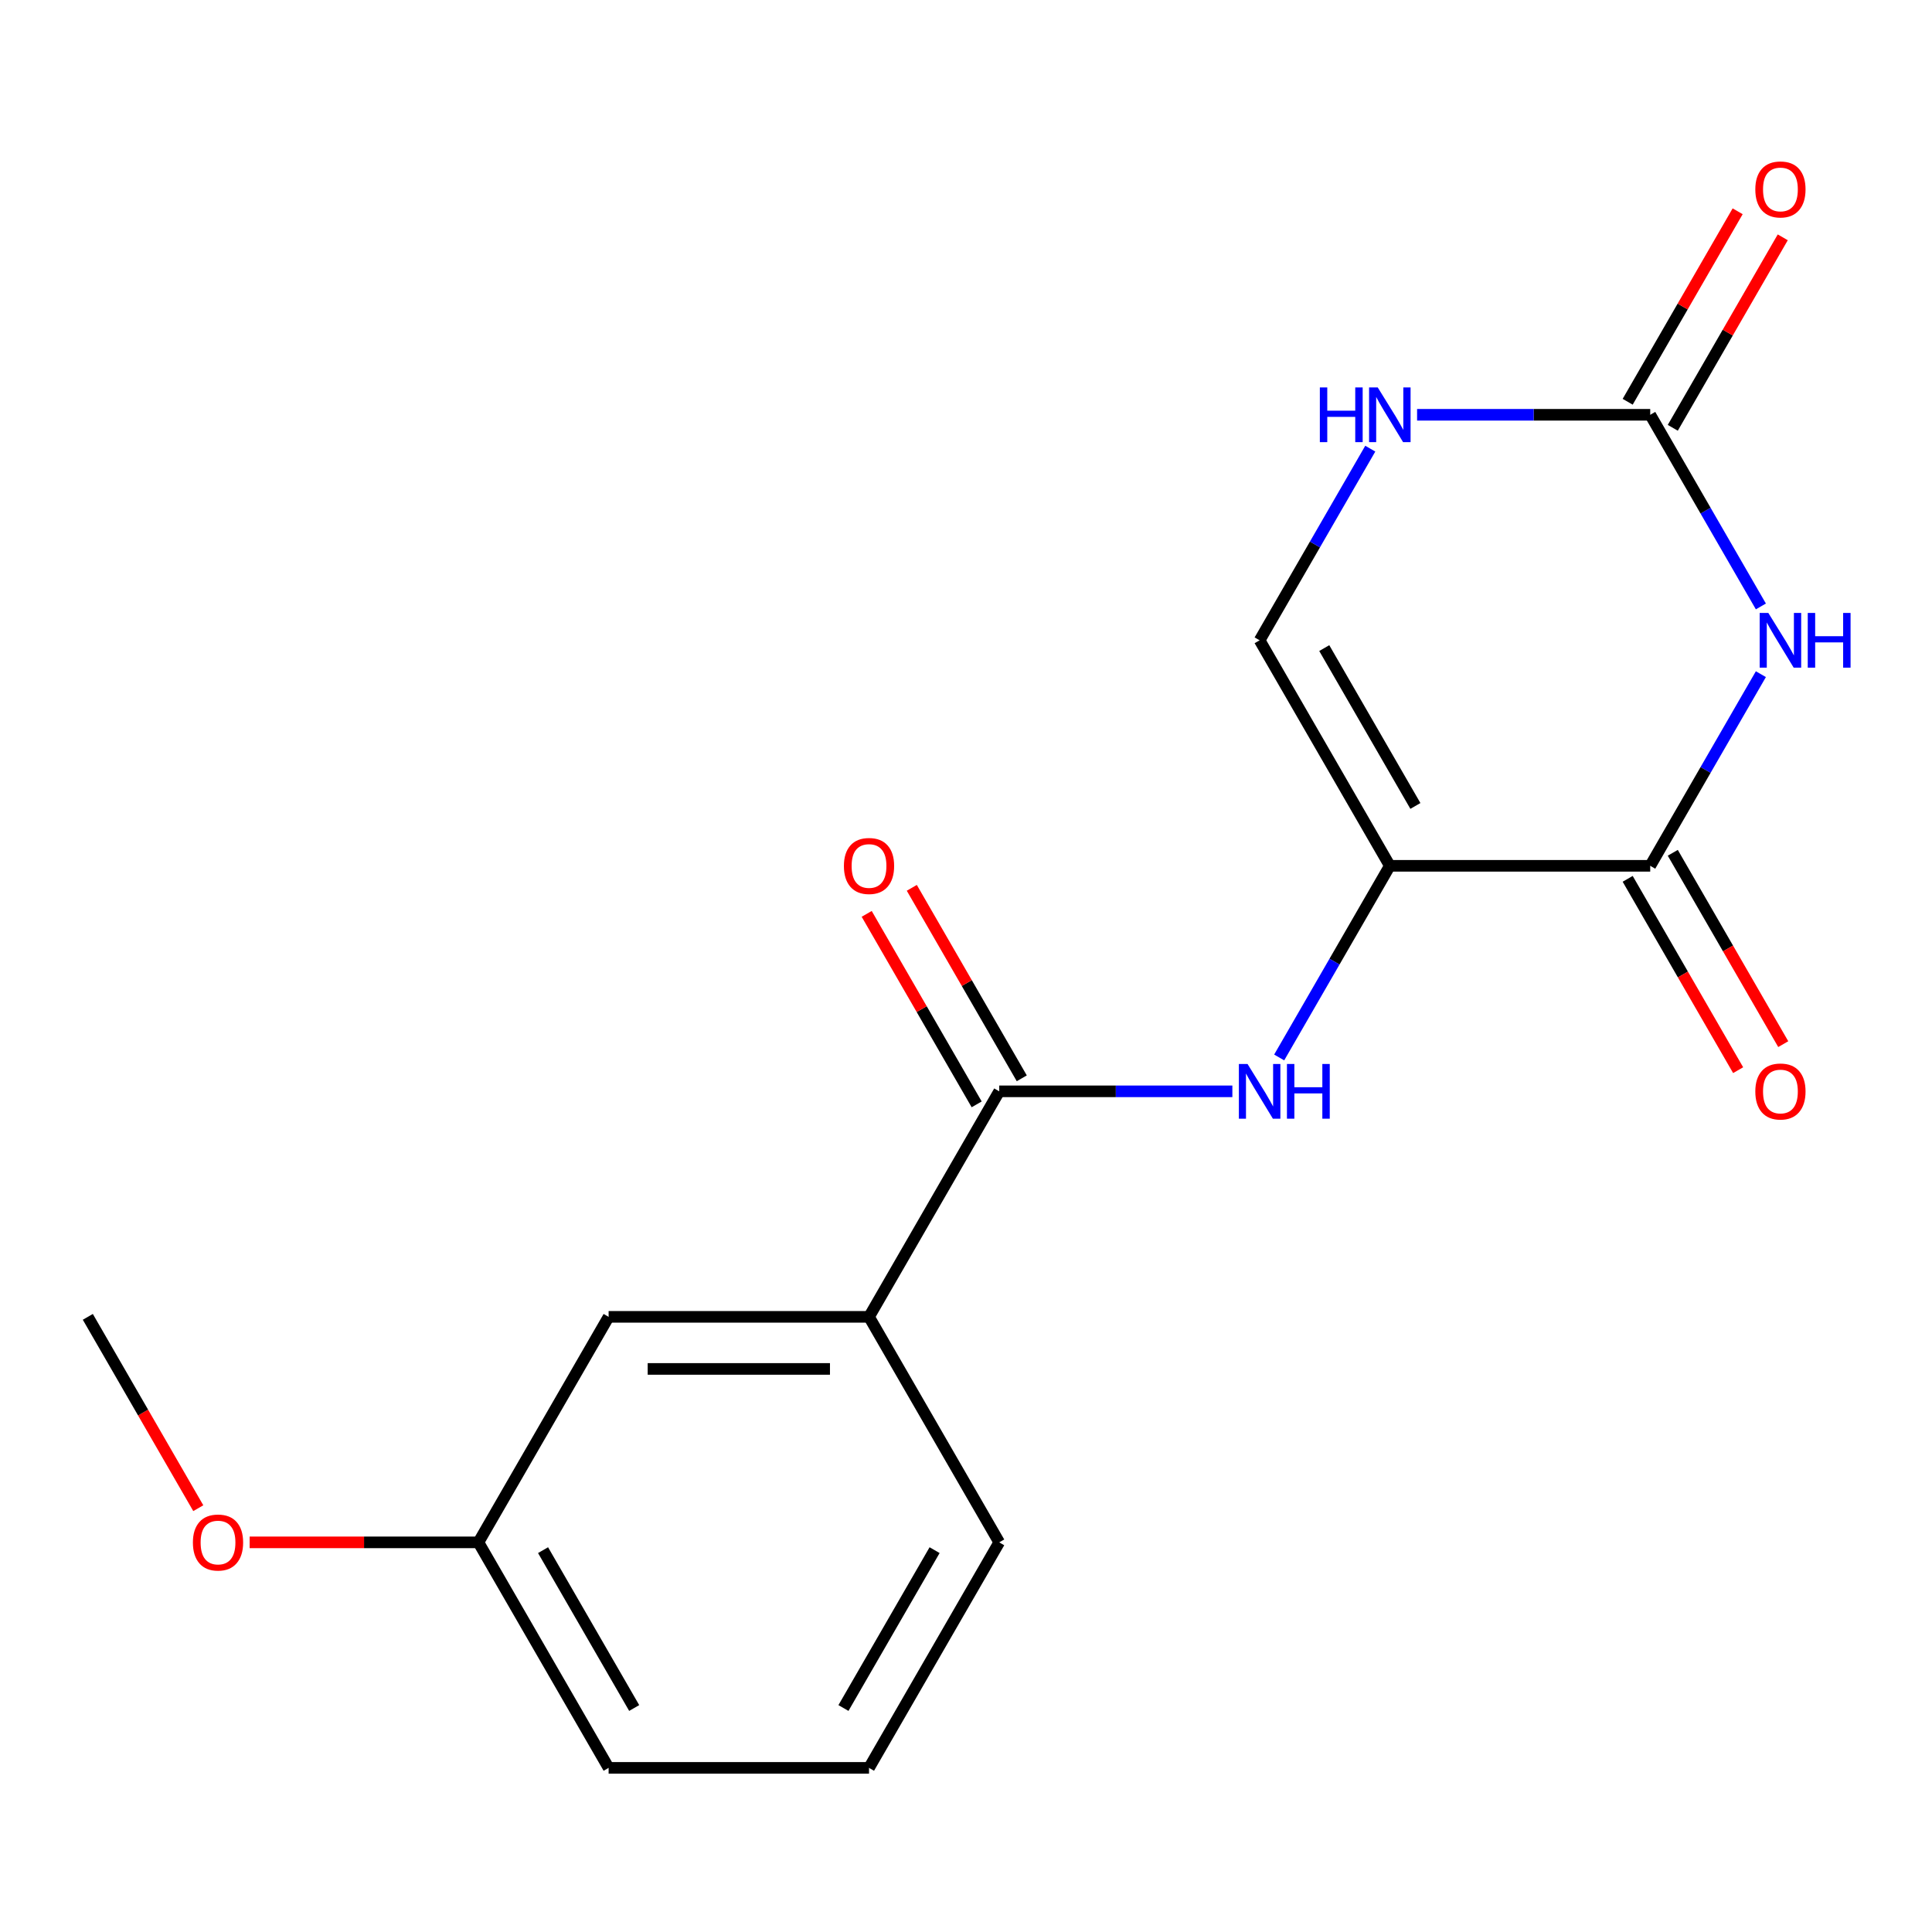 <?xml version='1.0' encoding='iso-8859-1'?>
<svg version='1.1' baseProfile='full'
              xmlns='http://www.w3.org/2000/svg'
                      xmlns:rdkit='http://www.rdkit.org/xml'
                      xmlns:xlink='http://www.w3.org/1999/xlink'
                  xml:space='preserve'
width='1000px' height='1000px' viewBox='0 0 1000 1000'>
<!-- END OF HEADER -->
<rect style='opacity:1.0;fill:#FFFFFF;stroke:none' width='1000' height='1000' x='0' y='0'> </rect>
<path class='bond-1' d='M 719.372,448.146 L 854.155,448.146' style='fill:none;fill-rule:evenodd;stroke:#000000;stroke-width:6px;stroke-linecap:butt;stroke-linejoin:miter;stroke-opacity:1' />
<path class='bond-3' d='M 719.372,448.146 L 690.736,497.744' style='fill:none;fill-rule:evenodd;stroke:#000000;stroke-width:6px;stroke-linecap:butt;stroke-linejoin:miter;stroke-opacity:1' />
<path class='bond-3' d='M 690.736,497.744 L 662.101,547.342' style='fill:none;fill-rule:evenodd;stroke:#0000FF;stroke-width:6px;stroke-linecap:butt;stroke-linejoin:miter;stroke-opacity:1' />
<path class='bond-5' d='M 719.372,448.146 L 651.98,331.42' style='fill:none;fill-rule:evenodd;stroke:#000000;stroke-width:6px;stroke-linecap:butt;stroke-linejoin:miter;stroke-opacity:1' />
<path class='bond-5' d='M 732.608,417.159 L 685.434,335.45' style='fill:none;fill-rule:evenodd;stroke:#000000;stroke-width:6px;stroke-linecap:butt;stroke-linejoin:miter;stroke-opacity:1' />
<path class='bond-0' d='M 911.426,348.95 L 882.791,398.548' style='fill:none;fill-rule:evenodd;stroke:#0000FF;stroke-width:6px;stroke-linecap:butt;stroke-linejoin:miter;stroke-opacity:1' />
<path class='bond-0' d='M 882.791,398.548 L 854.155,448.146' style='fill:none;fill-rule:evenodd;stroke:#000000;stroke-width:6px;stroke-linecap:butt;stroke-linejoin:miter;stroke-opacity:1' />
<path class='bond-18' d='M 911.426,313.89 L 882.791,264.292' style='fill:none;fill-rule:evenodd;stroke:#0000FF;stroke-width:6px;stroke-linecap:butt;stroke-linejoin:miter;stroke-opacity:1' />
<path class='bond-18' d='M 882.791,264.292 L 854.155,214.694' style='fill:none;fill-rule:evenodd;stroke:#000000;stroke-width:6px;stroke-linecap:butt;stroke-linejoin:miter;stroke-opacity:1' />
<path class='bond-8' d='M 842.483,454.885 L 871.072,504.403' style='fill:none;fill-rule:evenodd;stroke:#000000;stroke-width:6px;stroke-linecap:butt;stroke-linejoin:miter;stroke-opacity:1' />
<path class='bond-8' d='M 871.072,504.403 L 899.661,553.921' style='fill:none;fill-rule:evenodd;stroke:#FF0000;stroke-width:6px;stroke-linecap:butt;stroke-linejoin:miter;stroke-opacity:1' />
<path class='bond-8' d='M 865.828,441.407 L 894.417,490.925' style='fill:none;fill-rule:evenodd;stroke:#000000;stroke-width:6px;stroke-linecap:butt;stroke-linejoin:miter;stroke-opacity:1' />
<path class='bond-8' d='M 894.417,490.925 L 923.006,540.443' style='fill:none;fill-rule:evenodd;stroke:#FF0000;stroke-width:6px;stroke-linecap:butt;stroke-linejoin:miter;stroke-opacity:1' />
<path class='bond-2' d='M 854.155,214.694 L 793.818,214.694' style='fill:none;fill-rule:evenodd;stroke:#000000;stroke-width:6px;stroke-linecap:butt;stroke-linejoin:miter;stroke-opacity:1' />
<path class='bond-2' d='M 793.818,214.694 L 733.481,214.694' style='fill:none;fill-rule:evenodd;stroke:#0000FF;stroke-width:6px;stroke-linecap:butt;stroke-linejoin:miter;stroke-opacity:1' />
<path class='bond-9' d='M 865.828,221.433 L 894.29,172.135' style='fill:none;fill-rule:evenodd;stroke:#000000;stroke-width:6px;stroke-linecap:butt;stroke-linejoin:miter;stroke-opacity:1' />
<path class='bond-9' d='M 894.29,172.135 L 922.752,122.837' style='fill:none;fill-rule:evenodd;stroke:#FF0000;stroke-width:6px;stroke-linecap:butt;stroke-linejoin:miter;stroke-opacity:1' />
<path class='bond-9' d='M 842.483,207.955 L 870.945,158.657' style='fill:none;fill-rule:evenodd;stroke:#000000;stroke-width:6px;stroke-linecap:butt;stroke-linejoin:miter;stroke-opacity:1' />
<path class='bond-9' d='M 870.945,158.657 L 899.407,109.359' style='fill:none;fill-rule:evenodd;stroke:#FF0000;stroke-width:6px;stroke-linecap:butt;stroke-linejoin:miter;stroke-opacity:1' />
<path class='bond-4' d='M 637.87,564.872 L 577.534,564.872' style='fill:none;fill-rule:evenodd;stroke:#0000FF;stroke-width:6px;stroke-linecap:butt;stroke-linejoin:miter;stroke-opacity:1' />
<path class='bond-4' d='M 577.534,564.872 L 517.197,564.872' style='fill:none;fill-rule:evenodd;stroke:#000000;stroke-width:6px;stroke-linecap:butt;stroke-linejoin:miter;stroke-opacity:1' />
<path class='bond-7' d='M 517.197,564.872 L 449.805,681.598' style='fill:none;fill-rule:evenodd;stroke:#000000;stroke-width:6px;stroke-linecap:butt;stroke-linejoin:miter;stroke-opacity:1' />
<path class='bond-10' d='M 528.869,558.133 L 500.407,508.834' style='fill:none;fill-rule:evenodd;stroke:#000000;stroke-width:6px;stroke-linecap:butt;stroke-linejoin:miter;stroke-opacity:1' />
<path class='bond-10' d='M 500.407,508.834 L 471.945,459.536' style='fill:none;fill-rule:evenodd;stroke:#FF0000;stroke-width:6px;stroke-linecap:butt;stroke-linejoin:miter;stroke-opacity:1' />
<path class='bond-10' d='M 505.524,571.611 L 477.062,522.313' style='fill:none;fill-rule:evenodd;stroke:#000000;stroke-width:6px;stroke-linecap:butt;stroke-linejoin:miter;stroke-opacity:1' />
<path class='bond-10' d='M 477.062,522.313 L 448.599,473.015' style='fill:none;fill-rule:evenodd;stroke:#FF0000;stroke-width:6px;stroke-linecap:butt;stroke-linejoin:miter;stroke-opacity:1' />
<path class='bond-6' d='M 651.98,331.42 L 680.616,281.822' style='fill:none;fill-rule:evenodd;stroke:#000000;stroke-width:6px;stroke-linecap:butt;stroke-linejoin:miter;stroke-opacity:1' />
<path class='bond-6' d='M 680.616,281.822 L 709.251,232.224' style='fill:none;fill-rule:evenodd;stroke:#0000FF;stroke-width:6px;stroke-linecap:butt;stroke-linejoin:miter;stroke-opacity:1' />
<path class='bond-11' d='M 449.805,681.598 L 315.021,681.598' style='fill:none;fill-rule:evenodd;stroke:#000000;stroke-width:6px;stroke-linecap:butt;stroke-linejoin:miter;stroke-opacity:1' />
<path class='bond-11' d='M 429.587,708.554 L 335.239,708.554' style='fill:none;fill-rule:evenodd;stroke:#000000;stroke-width:6px;stroke-linecap:butt;stroke-linejoin:miter;stroke-opacity:1' />
<path class='bond-14' d='M 449.805,681.598 L 517.197,798.324' style='fill:none;fill-rule:evenodd;stroke:#000000;stroke-width:6px;stroke-linecap:butt;stroke-linejoin:miter;stroke-opacity:1' />
<path class='bond-12' d='M 315.021,681.598 L 247.63,798.324' style='fill:none;fill-rule:evenodd;stroke:#000000;stroke-width:6px;stroke-linecap:butt;stroke-linejoin:miter;stroke-opacity:1' />
<path class='bond-13' d='M 247.63,798.324 L 188.423,798.324' style='fill:none;fill-rule:evenodd;stroke:#000000;stroke-width:6px;stroke-linecap:butt;stroke-linejoin:miter;stroke-opacity:1' />
<path class='bond-13' d='M 188.423,798.324 L 129.216,798.324' style='fill:none;fill-rule:evenodd;stroke:#FF0000;stroke-width:6px;stroke-linecap:butt;stroke-linejoin:miter;stroke-opacity:1' />
<path class='bond-19' d='M 247.63,798.324 L 315.021,915.049' style='fill:none;fill-rule:evenodd;stroke:#000000;stroke-width:6px;stroke-linecap:butt;stroke-linejoin:miter;stroke-opacity:1' />
<path class='bond-19' d='M 281.084,802.354 L 328.258,884.062' style='fill:none;fill-rule:evenodd;stroke:#000000;stroke-width:6px;stroke-linecap:butt;stroke-linejoin:miter;stroke-opacity:1' />
<path class='bond-17' d='M 102.633,780.634 L 74.044,731.116' style='fill:none;fill-rule:evenodd;stroke:#FF0000;stroke-width:6px;stroke-linecap:butt;stroke-linejoin:miter;stroke-opacity:1' />
<path class='bond-17' d='M 74.044,731.116 L 45.455,681.598' style='fill:none;fill-rule:evenodd;stroke:#000000;stroke-width:6px;stroke-linecap:butt;stroke-linejoin:miter;stroke-opacity:1' />
<path class='bond-15' d='M 517.197,798.324 L 449.805,915.049' style='fill:none;fill-rule:evenodd;stroke:#000000;stroke-width:6px;stroke-linecap:butt;stroke-linejoin:miter;stroke-opacity:1' />
<path class='bond-15' d='M 483.743,802.354 L 436.568,884.062' style='fill:none;fill-rule:evenodd;stroke:#000000;stroke-width:6px;stroke-linecap:butt;stroke-linejoin:miter;stroke-opacity:1' />
<path class='bond-16' d='M 449.805,915.049 L 315.021,915.049' style='fill:none;fill-rule:evenodd;stroke:#000000;stroke-width:6px;stroke-linecap:butt;stroke-linejoin:miter;stroke-opacity:1' />
<path  class='atom-1' d='M 915.287 317.26
L 924.567 332.26
Q 925.487 333.74, 926.967 336.42
Q 928.447 339.1, 928.527 339.26
L 928.527 317.26
L 932.287 317.26
L 932.287 345.58
L 928.407 345.58
L 918.447 329.18
Q 917.287 327.26, 916.047 325.06
Q 914.847 322.86, 914.487 322.18
L 914.487 345.58
L 910.807 345.58
L 910.807 317.26
L 915.287 317.26
' fill='#0000FF'/>
<path  class='atom-1' d='M 935.687 317.26
L 939.527 317.26
L 939.527 329.3
L 954.007 329.3
L 954.007 317.26
L 957.847 317.26
L 957.847 345.58
L 954.007 345.58
L 954.007 332.5
L 939.527 332.5
L 939.527 345.58
L 935.687 345.58
L 935.687 317.26
' fill='#0000FF'/>
<path  class='atom-4' d='M 645.72 550.712
L 655 565.712
Q 655.92 567.192, 657.4 569.872
Q 658.88 572.552, 658.96 572.712
L 658.96 550.712
L 662.72 550.712
L 662.72 579.032
L 658.84 579.032
L 648.88 562.632
Q 647.72 560.712, 646.48 558.512
Q 645.28 556.312, 644.92 555.632
L 644.92 579.032
L 641.24 579.032
L 641.24 550.712
L 645.72 550.712
' fill='#0000FF'/>
<path  class='atom-4' d='M 666.12 550.712
L 669.96 550.712
L 669.96 562.752
L 684.44 562.752
L 684.44 550.712
L 688.28 550.712
L 688.28 579.032
L 684.44 579.032
L 684.44 565.952
L 669.96 565.952
L 669.96 579.032
L 666.12 579.032
L 666.12 550.712
' fill='#0000FF'/>
<path  class='atom-7' d='M 683.152 200.534
L 686.992 200.534
L 686.992 212.574
L 701.472 212.574
L 701.472 200.534
L 705.312 200.534
L 705.312 228.854
L 701.472 228.854
L 701.472 215.774
L 686.992 215.774
L 686.992 228.854
L 683.152 228.854
L 683.152 200.534
' fill='#0000FF'/>
<path  class='atom-7' d='M 713.112 200.534
L 722.392 215.534
Q 723.312 217.014, 724.792 219.694
Q 726.272 222.374, 726.352 222.534
L 726.352 200.534
L 730.112 200.534
L 730.112 228.854
L 726.232 228.854
L 716.272 212.454
Q 715.112 210.534, 713.872 208.334
Q 712.672 206.134, 712.312 205.454
L 712.312 228.854
L 708.632 228.854
L 708.632 200.534
L 713.112 200.534
' fill='#0000FF'/>
<path  class='atom-9' d='M 908.547 564.952
Q 908.547 558.152, 911.907 554.352
Q 915.267 550.552, 921.547 550.552
Q 927.827 550.552, 931.187 554.352
Q 934.547 558.152, 934.547 564.952
Q 934.547 571.832, 931.147 575.752
Q 927.747 579.632, 921.547 579.632
Q 915.307 579.632, 911.907 575.752
Q 908.547 571.872, 908.547 564.952
M 921.547 576.432
Q 925.867 576.432, 928.187 573.552
Q 930.547 570.632, 930.547 564.952
Q 930.547 559.392, 928.187 556.592
Q 925.867 553.752, 921.547 553.752
Q 917.227 553.752, 914.867 556.552
Q 912.547 559.352, 912.547 564.952
Q 912.547 570.672, 914.867 573.552
Q 917.227 576.432, 921.547 576.432
' fill='#FF0000'/>
<path  class='atom-10' d='M 908.547 98.048
Q 908.547 91.248, 911.907 87.448
Q 915.267 83.648, 921.547 83.648
Q 927.827 83.648, 931.187 87.448
Q 934.547 91.248, 934.547 98.048
Q 934.547 104.928, 931.147 108.848
Q 927.747 112.728, 921.547 112.728
Q 915.307 112.728, 911.907 108.848
Q 908.547 104.968, 908.547 98.048
M 921.547 109.528
Q 925.867 109.528, 928.187 106.648
Q 930.547 103.728, 930.547 98.048
Q 930.547 92.488, 928.187 89.688
Q 925.867 86.848, 921.547 86.848
Q 917.227 86.848, 914.867 89.648
Q 912.547 92.448, 912.547 98.048
Q 912.547 103.768, 914.867 106.648
Q 917.227 109.528, 921.547 109.528
' fill='#FF0000'/>
<path  class='atom-11' d='M 436.805 448.226
Q 436.805 441.426, 440.165 437.626
Q 443.525 433.826, 449.805 433.826
Q 456.085 433.826, 459.445 437.626
Q 462.805 441.426, 462.805 448.226
Q 462.805 455.106, 459.405 459.026
Q 456.005 462.906, 449.805 462.906
Q 443.565 462.906, 440.165 459.026
Q 436.805 455.146, 436.805 448.226
M 449.805 459.706
Q 454.125 459.706, 456.445 456.826
Q 458.805 453.906, 458.805 448.226
Q 458.805 442.666, 456.445 439.866
Q 454.125 437.026, 449.805 437.026
Q 445.485 437.026, 443.125 439.826
Q 440.805 442.626, 440.805 448.226
Q 440.805 453.946, 443.125 456.826
Q 445.485 459.706, 449.805 459.706
' fill='#FF0000'/>
<path  class='atom-14' d='M 99.846 798.404
Q 99.846 791.604, 103.206 787.804
Q 106.566 784.004, 112.846 784.004
Q 119.126 784.004, 122.486 787.804
Q 125.846 791.604, 125.846 798.404
Q 125.846 805.284, 122.446 809.204
Q 119.046 813.084, 112.846 813.084
Q 106.606 813.084, 103.206 809.204
Q 99.846 805.324, 99.846 798.404
M 112.846 809.884
Q 117.166 809.884, 119.486 807.004
Q 121.846 804.084, 121.846 798.404
Q 121.846 792.844, 119.486 790.044
Q 117.166 787.204, 112.846 787.204
Q 108.526 787.204, 106.166 790.004
Q 103.846 792.804, 103.846 798.404
Q 103.846 804.124, 106.166 807.004
Q 108.526 809.884, 112.846 809.884
' fill='#FF0000'/>
</svg>

